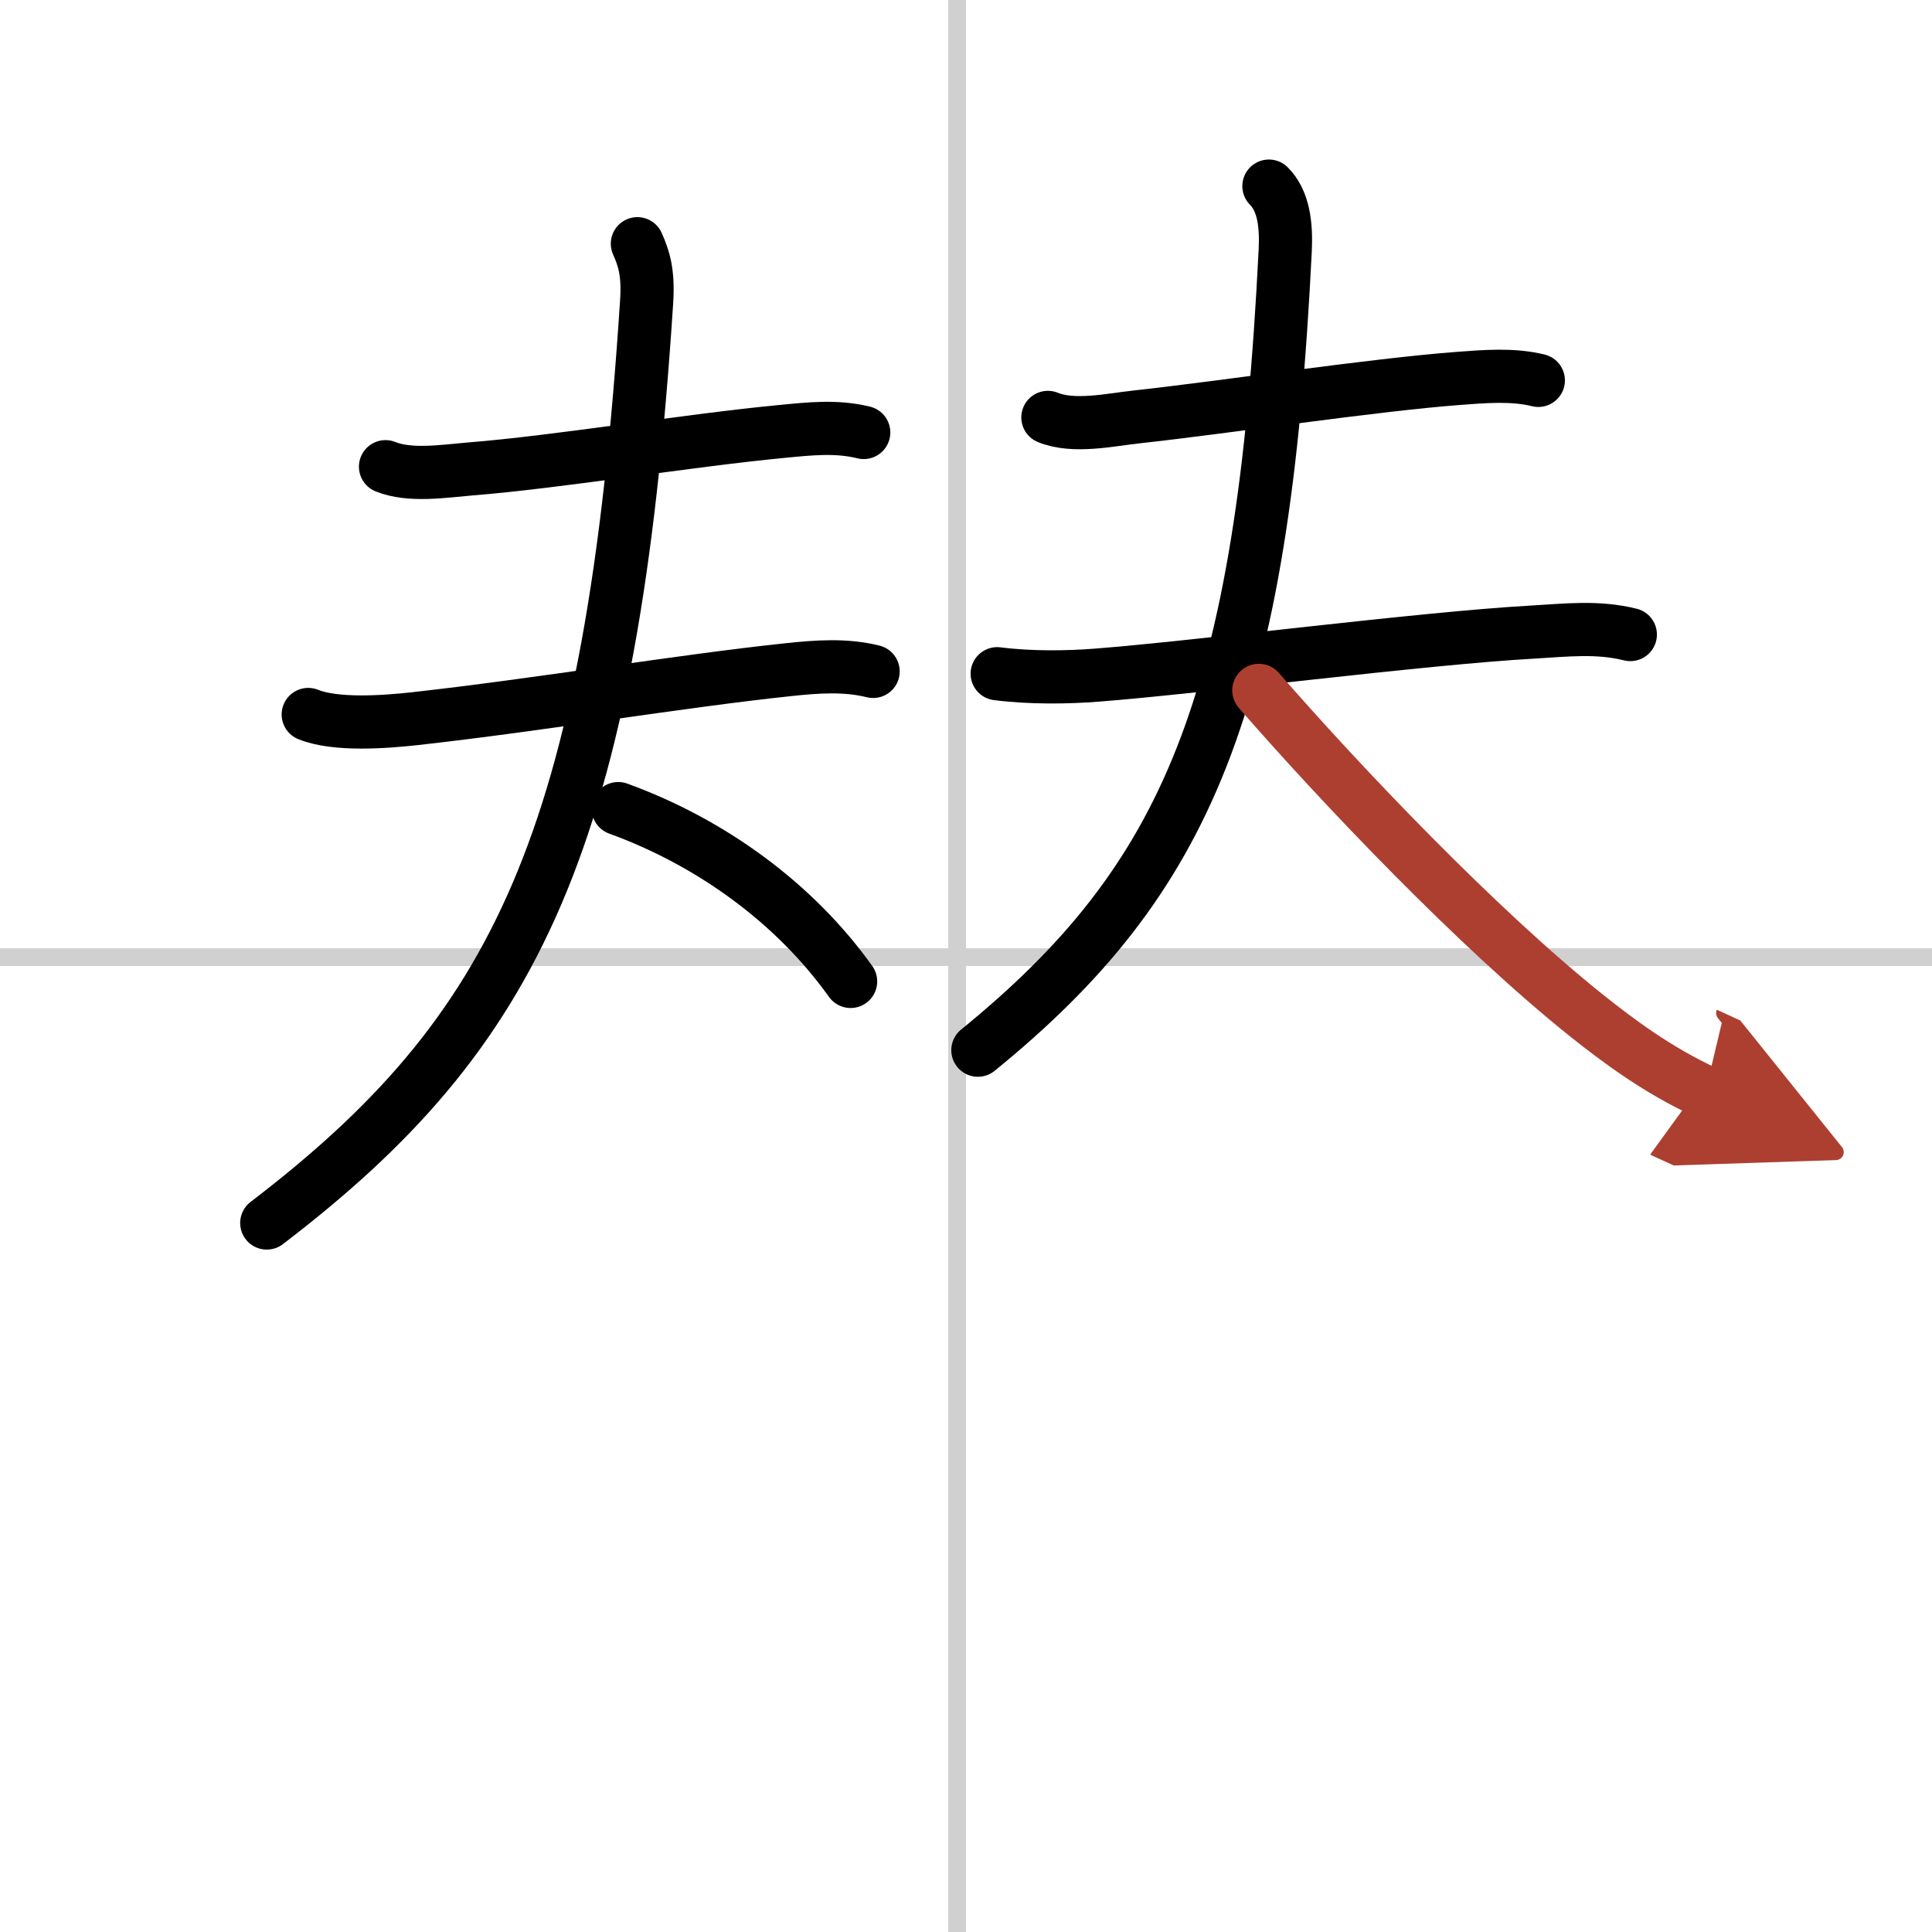 <svg width="400" height="400" viewBox="0 0 109 109" xmlns="http://www.w3.org/2000/svg"><defs><marker id="a" markerWidth="4" orient="auto" refX="1" refY="5" viewBox="0 0 10 10"><polyline points="0 0 10 5 0 10 1 5" fill="#ad3f31" stroke="#ad3f31"/></marker></defs><g fill="none" stroke="#000" stroke-linecap="round" stroke-linejoin="round" stroke-width="3"><rect width="100%" height="100%" fill="#fff" stroke="#fff"/><line x1="54" x2="54" y2="109" stroke="#d0d0d0" stroke-width="1"/><line x2="109" y1="54" y2="54" stroke="#d0d0d0" stroke-width="1"/><path d="m21.75 26.33c1.38 0.56 3.31 0.25 4.75 0.13 4.94-0.39 12.21-1.6 17.62-2.12 1.56-0.15 3.07-0.32 4.61 0.06"/><path d="m17.39 40.31c1.55 0.63 4.34 0.42 5.98 0.24 7.03-0.78 14.97-2.12 21.12-2.77 1.59-0.17 3.2-0.29 4.77 0.1"/><path d="M35.96,13.75c0.38,0.85,0.63,1.65,0.52,3.3C34.5,47.5,29.12,58.25,15.05,69"/><path d="m34.88 45.62c5.26 1.91 9.98 5.36 13.11 9.75"/><path d="m59.12 23.55c1.46 0.6 3.53 0.13 5.02-0.03 5.1-0.56 13.28-1.8 18.13-2.17 1.48-0.11 3.06-0.25 4.52 0.11"/><path d="m56.26 38.01c1.87 0.24 3.98 0.21 5.62 0.08 5.72-0.44 18.33-2.08 24.61-2.43 1.89-0.11 3.64-0.32 5.49 0.14"/><path d="m71.59 10.5c0.83 0.83 0.99 2.18 0.92 3.62-1.26 25.63-5.51 35.5-17.34 45.13"/><path d="m71.02 38.95c4.71 5.41 12.35 13.43 18.47 18.33 1.77 1.41 4.02 3.1 6.72 4.34" marker-end="url(#a)" stroke="#ad3f31"/></g></svg>
